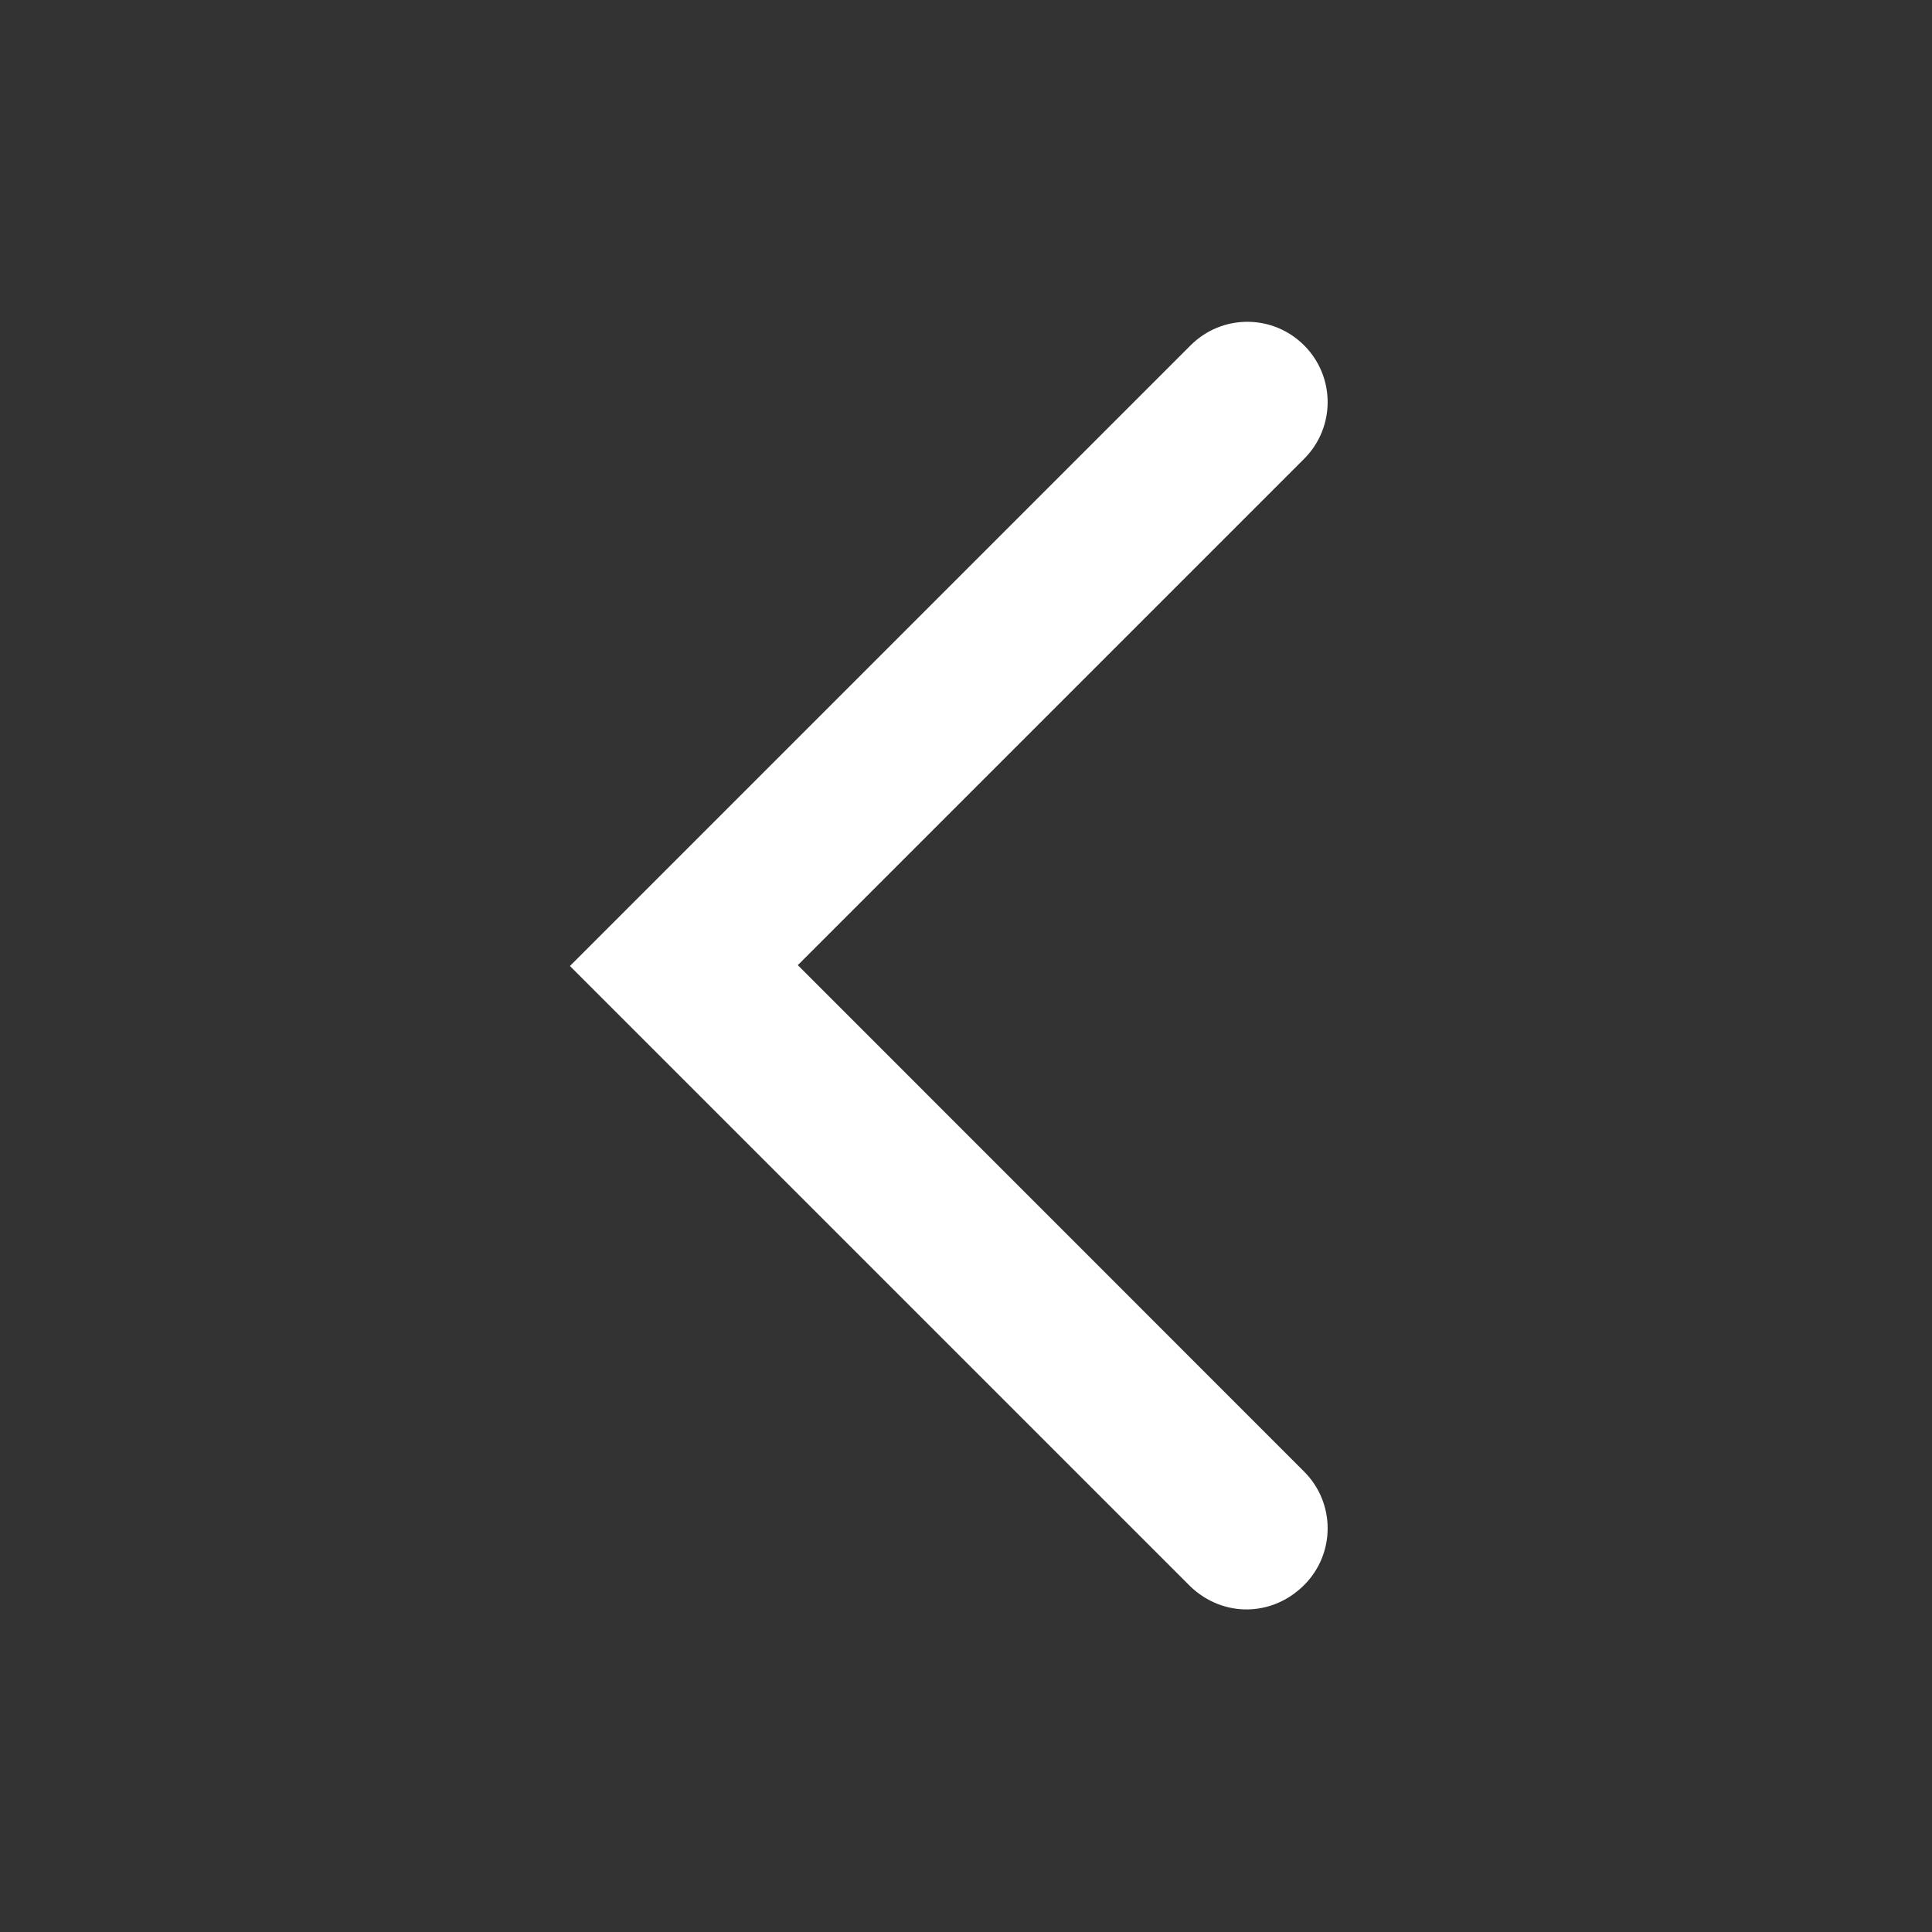 <svg width="16" height="16" viewBox="0 0 16 16" fill="none" xmlns="http://www.w3.org/2000/svg">
<rect x="0" y="0" width="16" height="16" fill="#333333" stroke="none"/>
<g id="Wrapper (Required)">
<path id="Union (Required)" d="M9.86 13.14L4.72 8L9.86 2.86C10.12 2.6 10.54 2.6 10.8 2.86C11.06 3.12 11.06 3.54 10.8 3.8L6.607 7.993L10.8 12.187C11.06 12.447 11.06 12.867 10.8 13.127C10.537 13.39 10.131 13.397 9.86 13.14Z" fill="white"/>
</g>
</svg>
